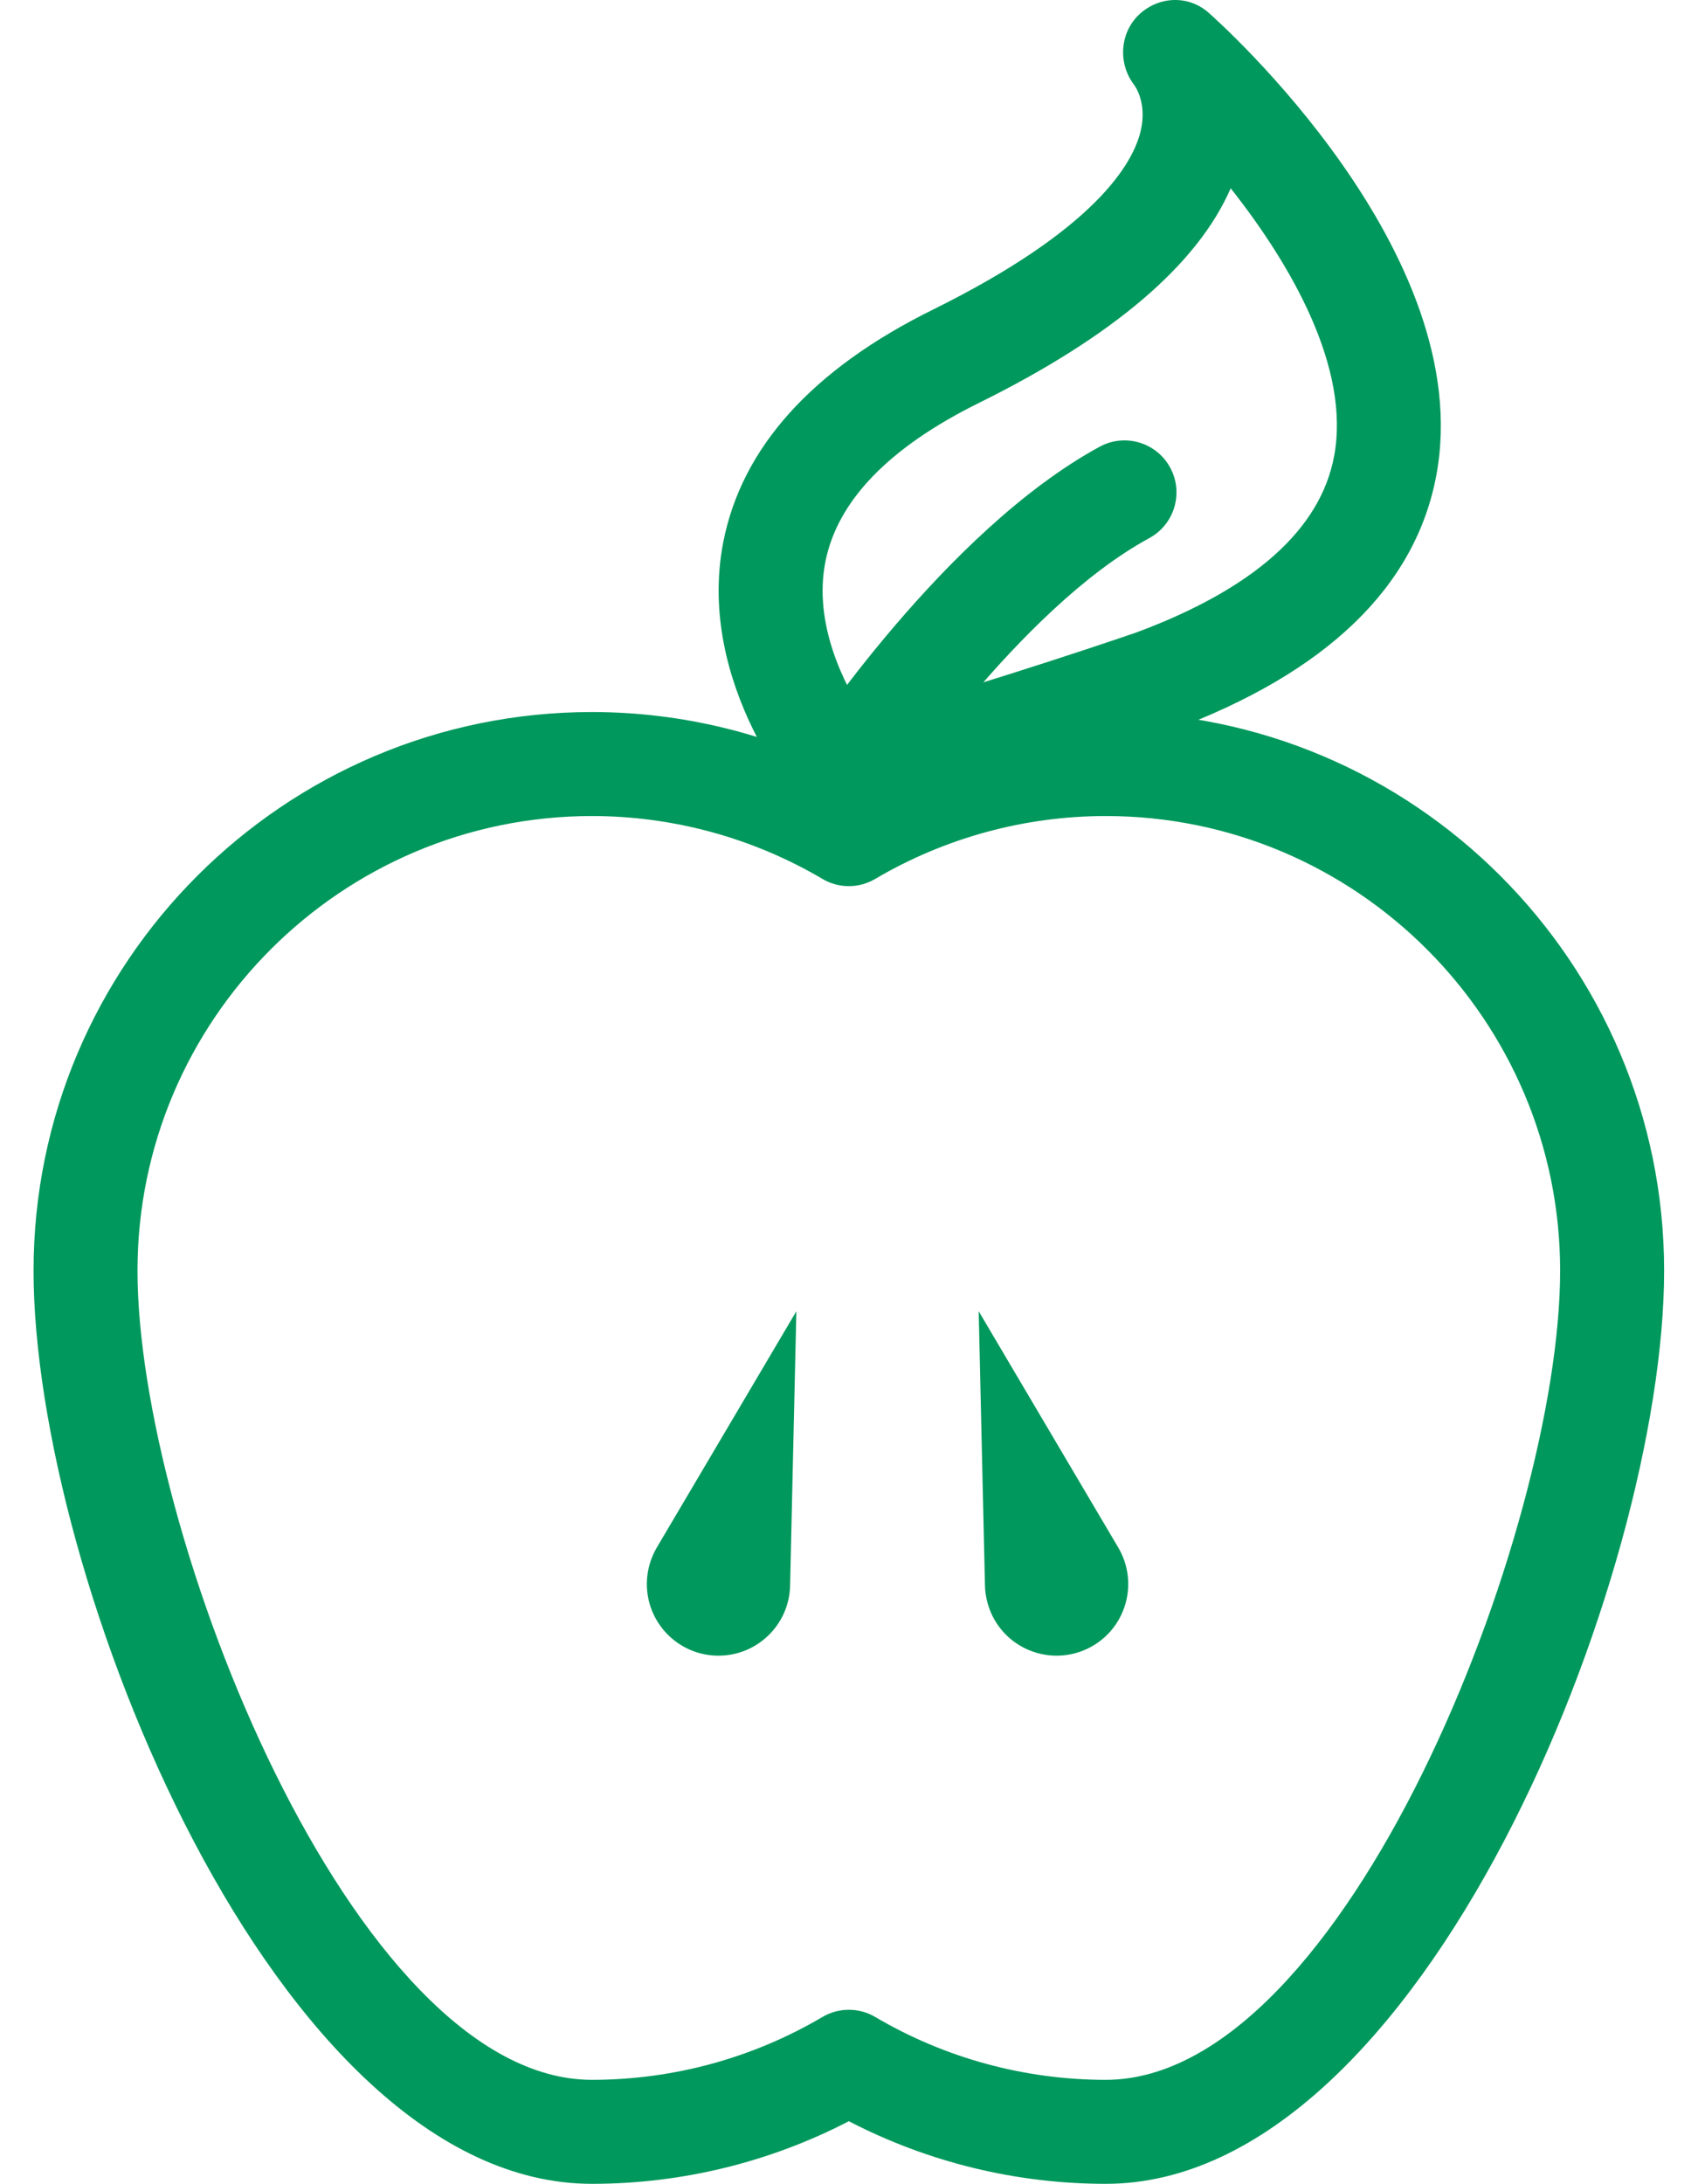 <?xml version="1.0" encoding="UTF-8"?>
<svg width="42px" height="54px" viewBox="0 0 42 54" version="1.1" xmlns="http://www.w3.org/2000/svg" xmlns:xlink="http://www.w3.org/1999/xlink">
    <!-- Generator: Sketch 42 (36781) - https://www.bohemiancoding.com/sketch -->
    <title>icn-jejum</title>
    <desc>Created with Sketch.</desc>
    <defs></defs>
    <g id="4---Conheça-a-Unimed" stroke="none" stroke-width="1" fill="none" fill-rule="evenodd">
        <g id="Conheça-a-Unimed-/-Projetos-e-Eventos" transform="translate(-570, -1093)" fill-rule="nonzero" fill="#00985C">
            <g id="icn-jejum" transform="translate(570, 1093)">
                <path d="M27.351,53.991 C25.135,53.991 22.953,53.458 20.996,52.443 C19.039,53.458 16.857,53.991 14.641,53.991 C6.801,53.991 0.83,38.945 0.83,31.415 C0.83,23.799 7.026,17.604 14.641,17.604 C16.857,17.604 19.039,18.137 20.996,19.153 C22.953,18.137 25.135,17.604 27.351,17.604 C34.966,17.604 41.162,23.799 41.162,31.415 C41.162,38.945 35.191,53.991 27.351,53.991 Z M20.996,49.688 C21.222,49.688 21.447,49.747 21.649,49.866 C23.373,50.883 25.344,51.42 27.351,51.42 C33.273,51.42 38.59,37.833 38.59,31.415 C38.59,25.217 33.549,20.175 27.351,20.175 C25.344,20.175 23.373,20.713 21.649,21.729 C21.245,21.968 20.745,21.968 20.343,21.729 C18.619,20.713 16.647,20.175 14.641,20.175 C8.444,20.175 3.401,25.217 3.401,31.415 C3.401,37.833 8.719,51.42 14.641,51.42 C16.647,51.42 18.619,50.883 20.343,49.866 C20.544,49.747 20.769,49.688 20.996,49.688 Z" id="path-3_10_"></path>
                <path d="M20.901,20.49 C20.541,20.49 20.19,20.338 19.942,20.061 C19.831,19.935 17.205,16.947 17.889,13.409 C18.344,11.067 20.088,9.131 23.076,7.655 C27.111,5.661 28.029,4.031 28.215,3.237 C28.377,2.551 28.082,2.136 28.047,2.091 C27.648,1.564 27.699,0.804 28.182,0.354 C28.666,-0.096 29.397,-0.125 29.893,0.313 C30.165,0.552 36.548,6.247 35.529,11.743 C35.016,14.509 32.811,16.634 28.973,18.057 C28.776,18.127 24.756,19.51 21.231,20.447 C21.123,20.476 21.012,20.49 20.901,20.49 Z M30.441,4.655 C29.621,6.54 27.533,8.321 24.215,9.961 C21.986,11.062 20.707,12.387 20.414,13.898 C20.116,15.435 20.882,16.928 21.409,17.733 C24.633,16.833 28.069,15.65 28.107,15.637 C31.008,14.559 32.664,13.089 33,11.274 C33.404,9.101 31.946,6.558 30.441,4.655 Z" id="path-4_10_"></path>
                <path d="M20.901,20.49 C20.658,20.49 20.414,20.422 20.196,20.279 C19.603,19.89 19.437,19.093 19.827,18.5 C19.97,18.281 23.384,13.116 27.201,11.044 C27.825,10.705 28.605,10.937 28.944,11.56 C29.283,12.185 29.051,12.965 28.427,13.304 C25.182,15.066 22.008,19.862 21.976,19.91 C21.729,20.286 21.319,20.49 20.901,20.49 Z" id="path-5_10_"></path>
                <path d="M24.363,39.201 L24.208,32.418 L27.66,38.26 C28.157,39.103 27.879,40.189 27.036,40.687 C26.193,41.184 25.107,40.905 24.609,40.063 C24.451,39.794 24.371,39.493 24.363,39.201 Z" id="path-6_9_"></path>
                <path d="M16.246,38.26 L19.698,32.418 L19.543,39.201 C19.521,40.18 18.71,40.955 17.731,40.933 C16.753,40.911 15.978,40.099 16,39.121 C16.007,38.809 16.099,38.511 16.246,38.26 Z" id="path-7_5_"></path>
            </g>
        </g>
    </g>
</svg>